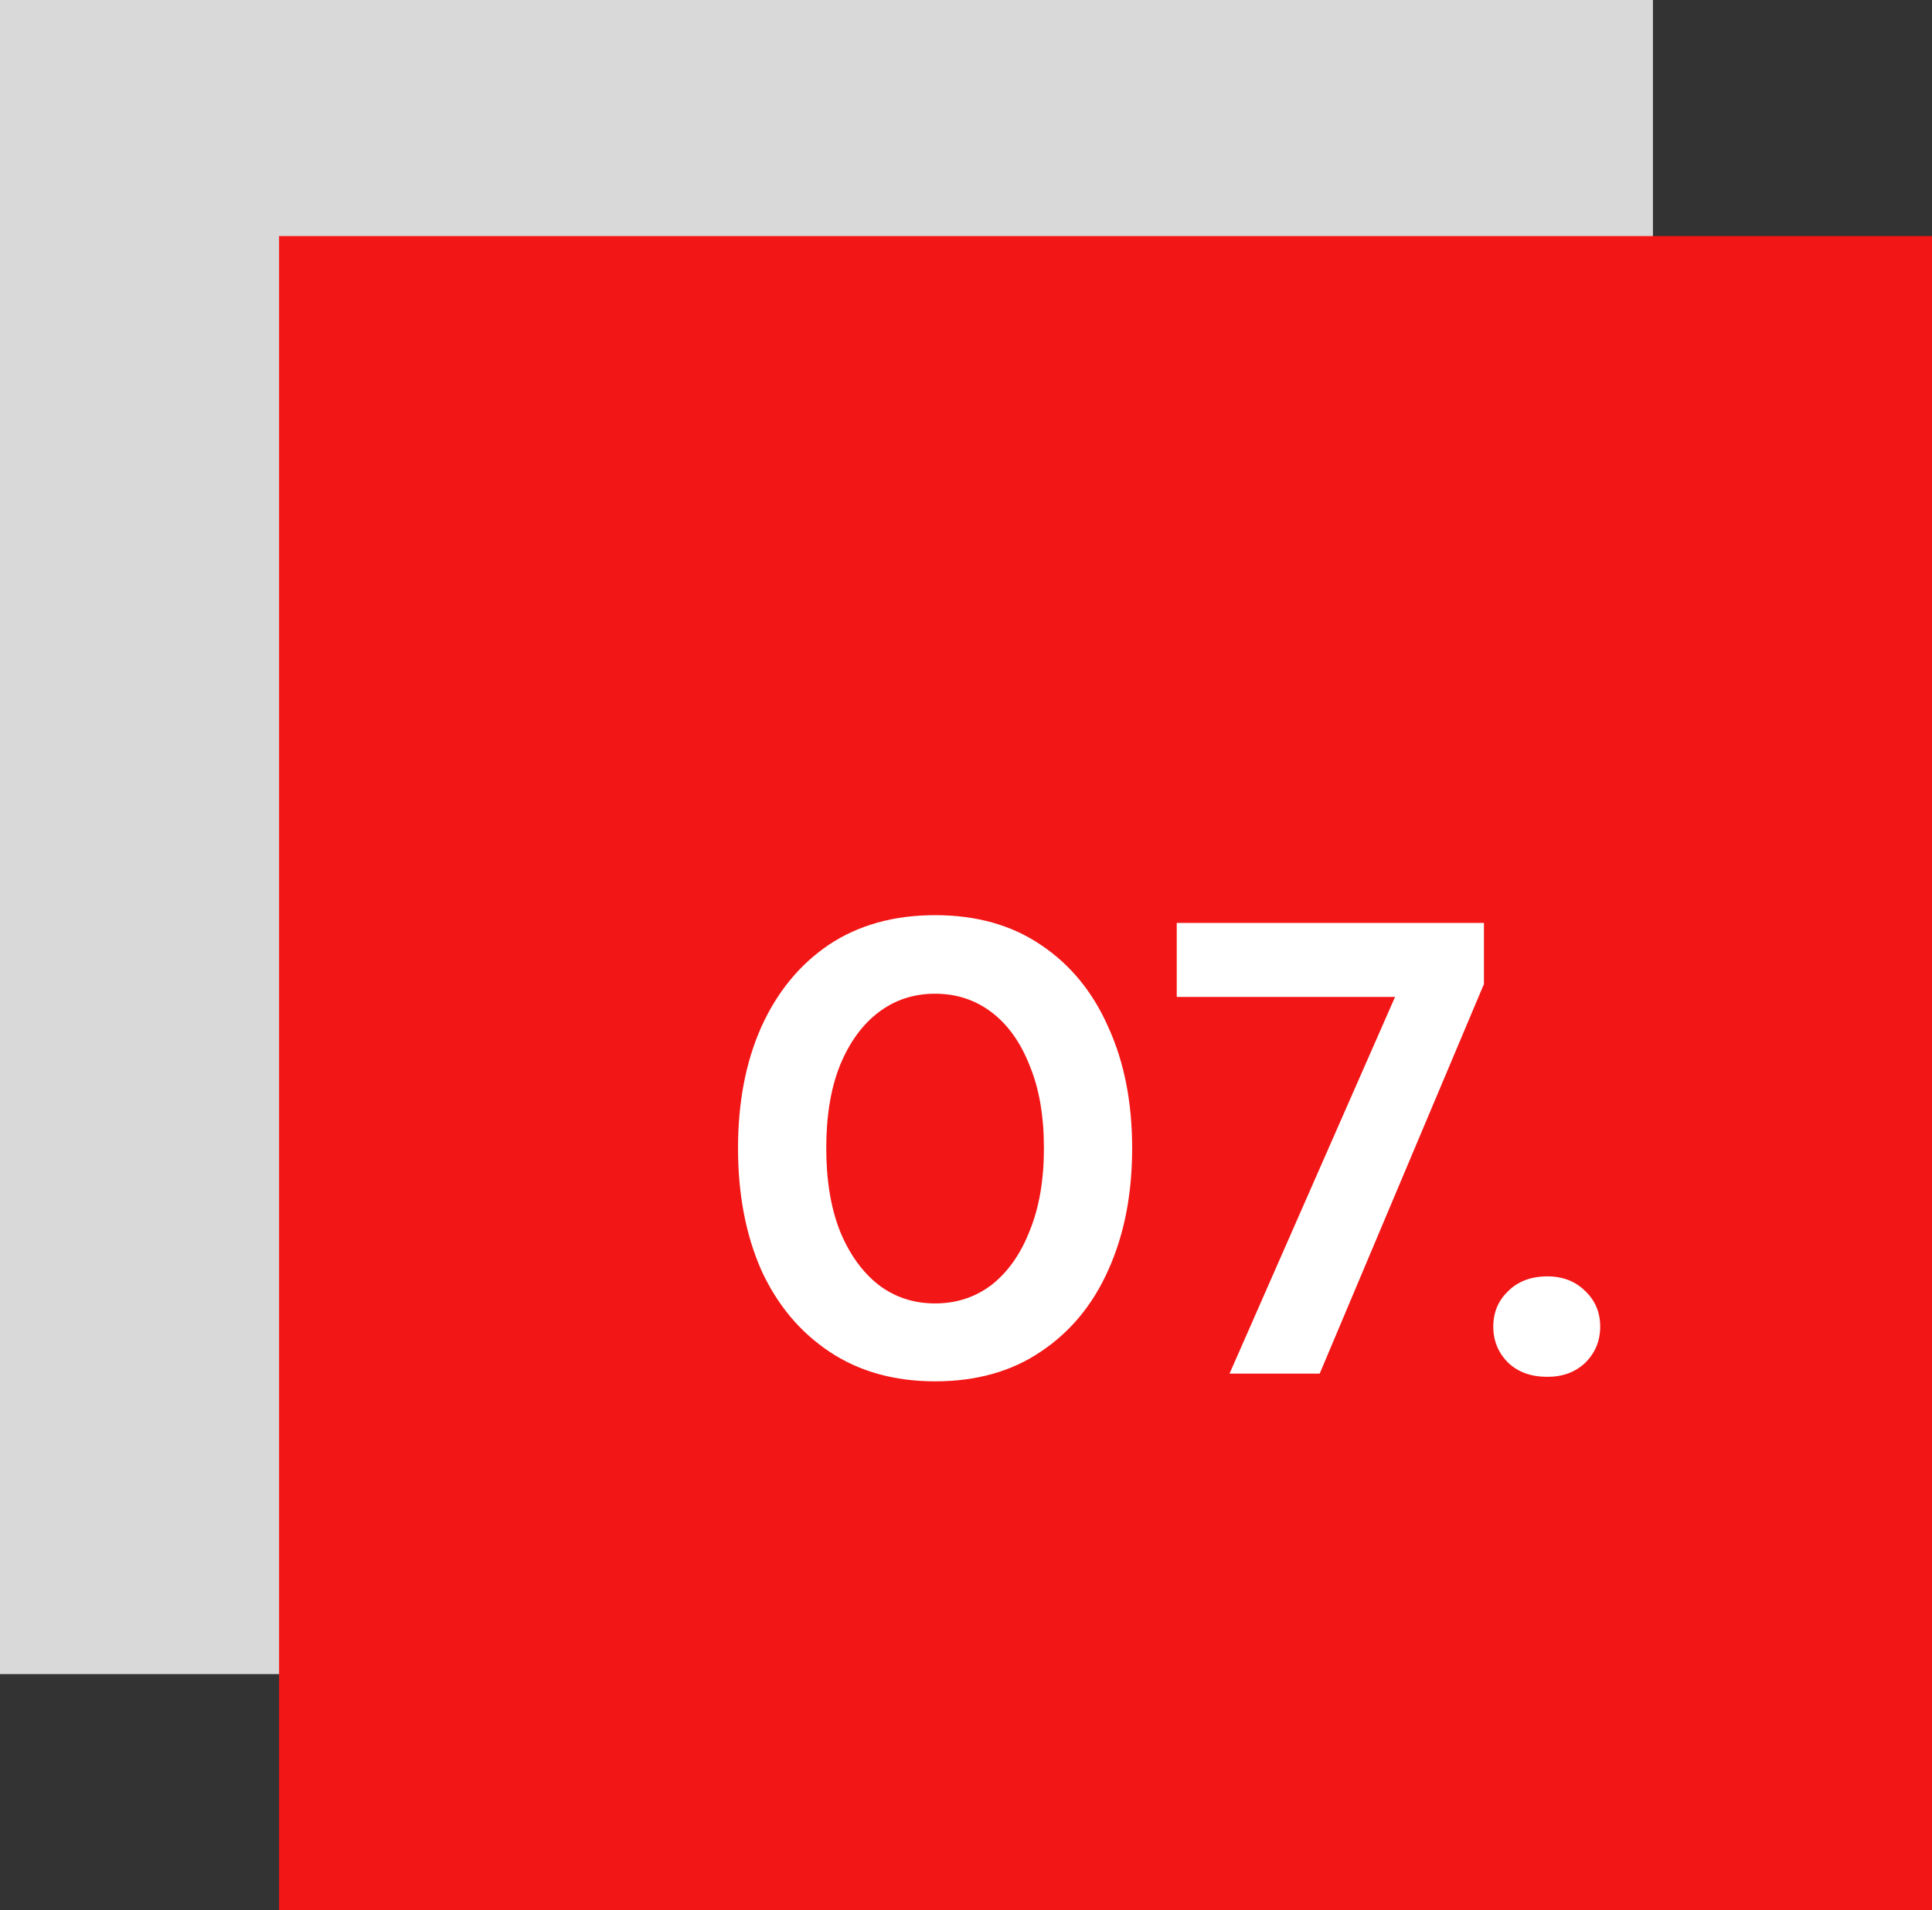 <svg xmlns="http://www.w3.org/2000/svg" width="90" height="89" viewBox="0 0 90 89" fill="none"><rect x="0" y="0" width="90" height="89" fill="#333333" stroke="none"/><rect width="77" height="78" fill="#D9D9D9"></rect><rect x="13" y="11" width="77" height="78" fill="#F31616"></rect><path d="M43.56 64.36C41.66 64.36 40.02 63.9 38.64 62.98C37.26 62.06 36.2 60.79 35.46 59.17C34.74 57.53 34.38 55.64 34.38 53.5C34.38 51.36 34.74 49.48 35.46 47.86C36.2 46.22 37.25 44.94 38.61 44.02C39.99 43.1 41.64 42.64 43.56 42.64C45.48 42.64 47.12 43.1 48.48 44.02C49.86 44.94 50.91 46.22 51.63 47.86C52.37 49.48 52.74 51.36 52.74 53.5C52.74 55.64 52.37 57.53 51.63 59.17C50.91 60.79 49.86 62.06 48.48 62.98C47.12 63.9 45.48 64.36 43.56 64.36ZM43.56 60.73C44.56 60.73 45.44 60.44 46.2 59.86C46.96 59.26 47.55 58.42 47.97 57.34C48.41 56.26 48.63 54.98 48.63 53.5C48.63 52 48.41 50.72 47.97 49.66C47.55 48.58 46.96 47.75 46.2 47.17C45.44 46.59 44.56 46.3 43.56 46.3C42.56 46.3 41.68 46.59 40.92 47.17C40.16 47.75 39.56 48.58 39.12 49.66C38.7 50.72 38.49 52 38.49 53.5C38.49 54.98 38.7 56.26 39.12 57.34C39.56 58.42 40.16 59.26 40.92 59.86C41.68 60.44 42.56 60.73 43.56 60.73ZM57.277 64L64.987 46.45H54.817V43H69.127V45.85L61.477 64H57.277ZM72.083 64.15C71.323 64.15 70.713 63.93 70.253 63.49C69.793 63.03 69.563 62.47 69.563 61.81C69.563 61.15 69.793 60.6 70.253 60.16C70.713 59.7 71.323 59.47 72.083 59.47C72.803 59.47 73.393 59.7 73.853 60.16C74.313 60.6 74.543 61.15 74.543 61.81C74.543 62.47 74.313 63.03 73.853 63.49C73.393 63.93 72.803 64.15 72.083 64.15Z" fill="white"></path></svg>